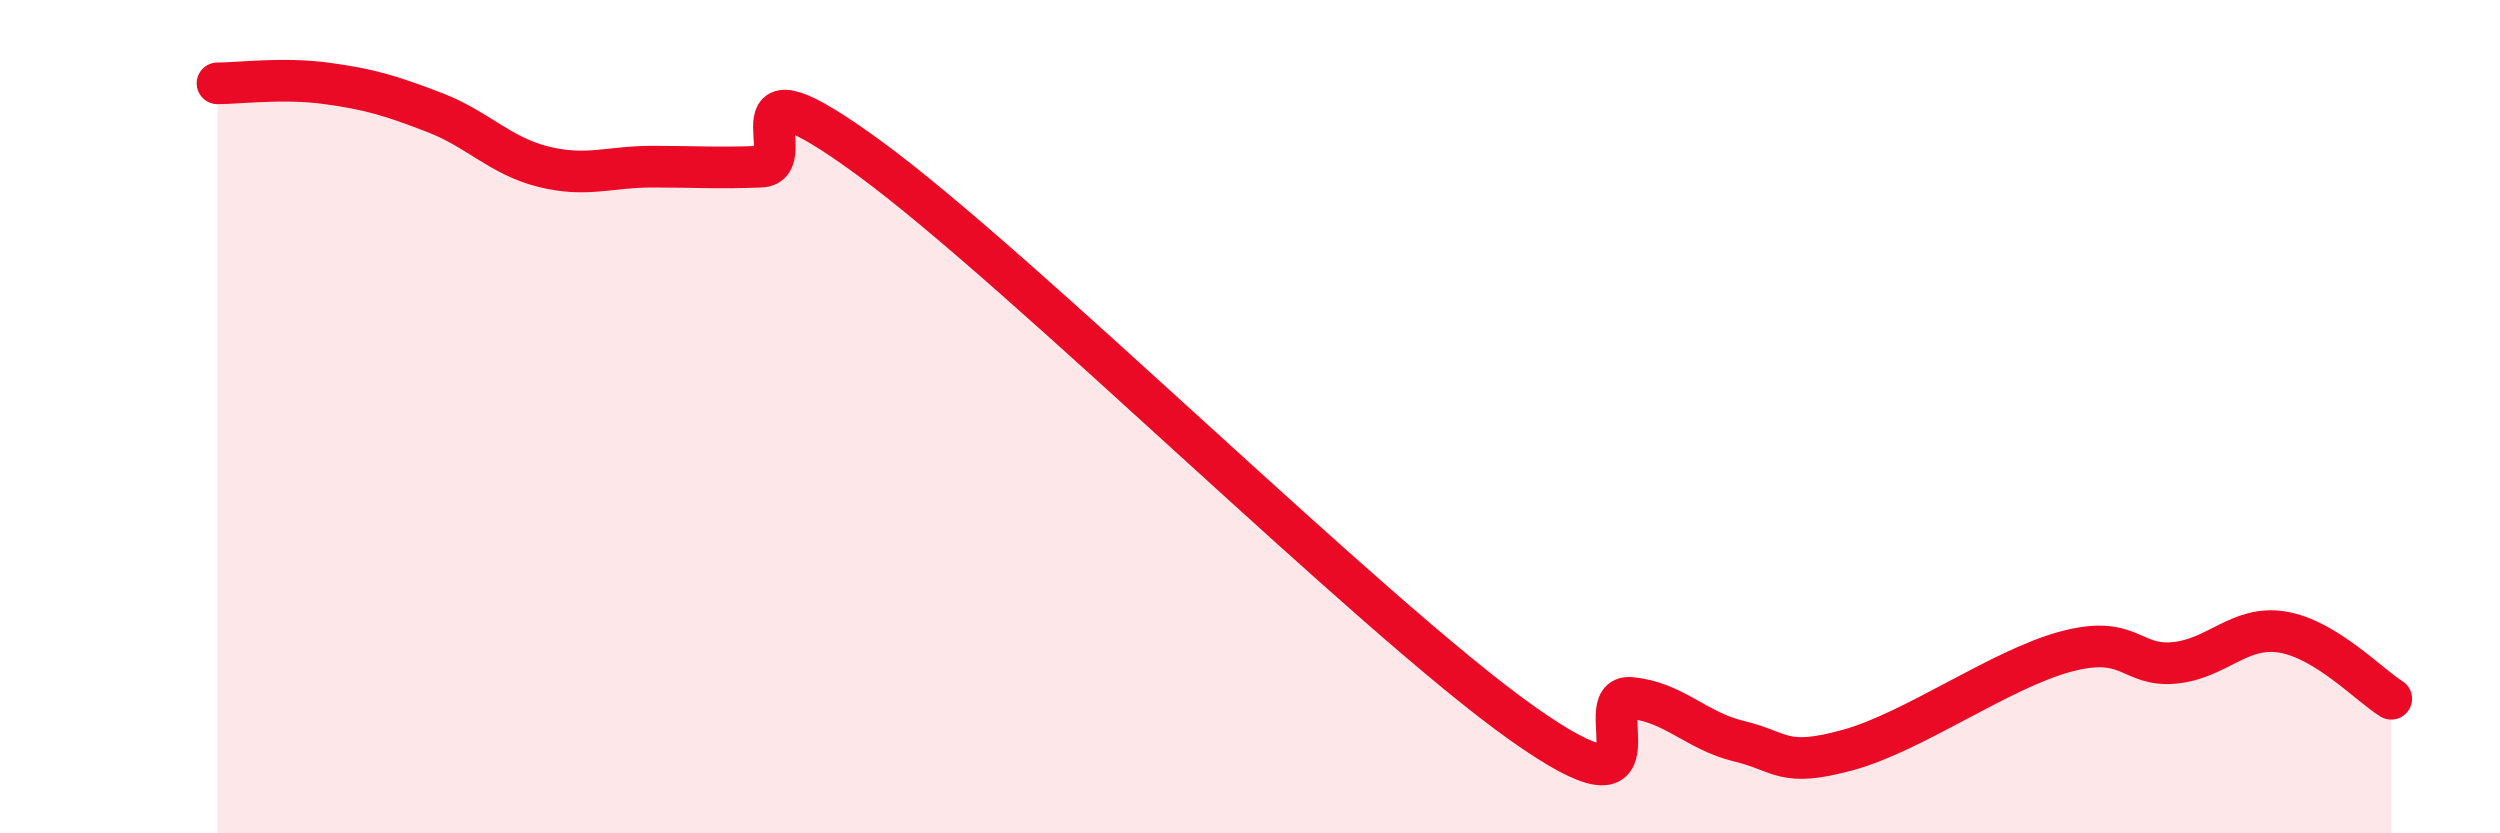 
    <svg width="60" height="20" viewBox="0 0 60 20" xmlns="http://www.w3.org/2000/svg">
      <path
        d="M 5.22,2 C 5.74,2 6.79,1.86 7.83,2 C 8.87,2.14 9.39,2.3 10.43,2.7 C 11.47,3.1 12,3.74 13.04,4 C 14.08,4.26 14.61,4 15.65,4 C 16.69,4 17.22,4.04 18.26,4 C 19.3,3.96 17.22,1.13 20.87,3.8 C 24.52,6.47 32.87,14.76 36.52,17.35 C 40.17,19.94 38.09,16.66 39.13,16.75 C 40.17,16.84 40.7,17.54 41.74,17.79 C 42.78,18.04 42.78,18.43 44.35,18 C 45.92,17.57 48.01,16.06 49.57,15.64 C 51.13,15.22 51.13,16 52.17,15.91 C 53.21,15.82 53.74,15 54.78,15.17 C 55.82,15.34 56.87,16.45 57.39,16.77L57.39 20L5.22 20Z"
        fill="#EB0A25"
        opacity="0.1"
        stroke-linecap="round"
        stroke-linejoin="round"
      />
      <path
        d="M 5.22,2 C 5.74,2 6.79,1.86 7.83,2 C 8.87,2.14 9.39,2.3 10.43,2.7 C 11.47,3.1 12,3.74 13.04,4 C 14.08,4.26 14.61,4 15.65,4 C 16.69,4 17.22,4.04 18.26,4 C 19.3,3.96 17.22,1.13 20.87,3.8 C 24.52,6.47 32.87,14.76 36.52,17.35 C 40.17,19.94 38.09,16.66 39.13,16.75 C 40.17,16.84 40.7,17.54 41.74,17.79 C 42.78,18.04 42.78,18.43 44.35,18 C 45.92,17.57 48.01,16.06 49.57,15.64 C 51.13,15.22 51.13,16 52.17,15.91 C 53.21,15.82 53.74,15 54.78,15.17 C 55.82,15.34 56.87,16.45 57.39,16.77"
        stroke="#EB0A25"
        stroke-width="1"
        fill="none"
        stroke-linecap="round"
        stroke-linejoin="round"
      />
    </svg>
  